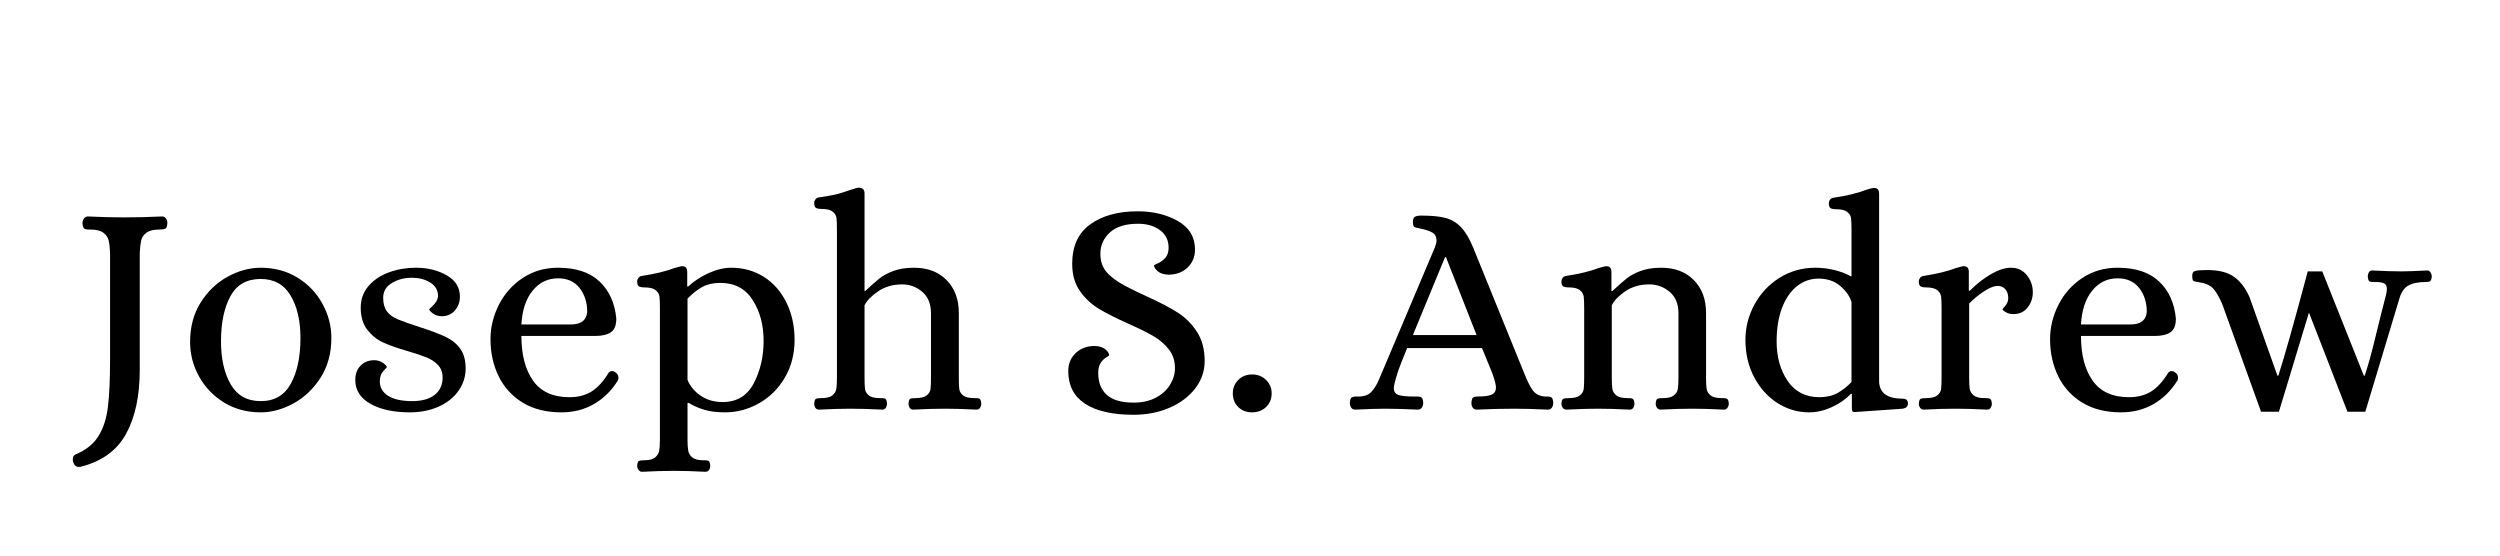 <svg xmlns="http://www.w3.org/2000/svg" xmlns:xlink="http://www.w3.org/1999/xlink" width="900" viewBox="0 0 675 150" height="200" preserveAspectRatio="xMidYMid meet"><defs><g></g></defs><g fill="#000000" fill-opacity="1"><g transform="translate(18.422, 110.35)"><g><path d="M 2.859 15.719 C 2.098 15.719 1.582 15.254 1.312 14.328 C 1.258 14.16 1.234 13.914 1.234 13.594 C 1.234 12.938 1.531 12.5 2.125 12.281 C 4.852 11.133 6.875 9.492 8.188 7.359 C 9.5 5.234 10.344 2.602 10.719 -0.531 C 11.102 -3.664 11.297 -7.91 11.297 -13.266 L 11.297 -42.078 C 11.242 -43.441 11.117 -44.547 10.922 -45.391 C 10.734 -46.234 10.254 -46.941 9.484 -47.516 C 8.723 -48.086 7.551 -48.375 5.969 -48.375 L 5.484 -48.375 C 4.941 -48.375 4.547 -48.469 4.297 -48.656 C 4.047 -48.852 3.895 -49.332 3.844 -50.094 C 3.844 -50.582 3.977 -51.004 4.25 -51.359 C 4.531 -51.723 4.891 -51.906 5.328 -51.906 C 8.816 -51.738 12.062 -51.656 15.062 -51.656 C 18.395 -51.656 21.805 -51.738 25.297 -51.906 C 25.785 -51.906 26.148 -51.723 26.391 -51.359 C 26.641 -51.004 26.766 -50.582 26.766 -50.094 C 26.711 -49.281 26.535 -48.789 26.234 -48.625 C 25.93 -48.457 25.398 -48.375 24.641 -48.375 C 23.055 -48.375 21.879 -48.086 21.109 -47.516 C 20.348 -46.941 19.875 -46.234 19.688 -45.391 C 19.5 -44.547 19.375 -43.441 19.312 -42.078 L 19.312 -10.484 C 19.312 -3.441 18.07 2.328 15.594 6.828 C 13.113 11.336 8.977 14.301 3.188 15.719 Z M 2.859 15.719 "></path></g></g></g><g fill="#000000" fill-opacity="1"><g transform="translate(47.968, 110.35)"><g><path d="M 22.422 0.984 C 18.711 0.984 15.41 0.098 12.516 -1.672 C 9.629 -3.453 7.379 -5.801 5.766 -8.719 C 4.16 -11.633 3.359 -14.734 3.359 -18.016 C 3.359 -22.109 4.312 -25.664 6.219 -28.688 C 8.133 -31.719 10.562 -34.035 13.5 -35.641 C 16.445 -37.254 19.422 -38.062 22.422 -38.062 C 26.141 -38.062 29.441 -37.176 32.328 -35.406 C 35.223 -33.633 37.473 -31.285 39.078 -28.359 C 40.691 -25.441 41.5 -22.348 41.5 -19.078 C 41.5 -14.984 40.531 -11.422 38.594 -8.391 C 36.656 -5.359 34.211 -3.035 31.266 -1.422 C 28.316 0.18 25.367 0.984 22.422 0.984 Z M 22.422 -2.047 C 26.141 -2.047 28.859 -3.629 30.578 -6.797 C 32.297 -9.961 33.156 -14.055 33.156 -19.078 C 33.156 -23.766 32.266 -27.594 30.484 -30.562 C 28.711 -33.539 26.023 -35.031 22.422 -35.031 C 18.66 -35.031 15.93 -33.473 14.234 -30.359 C 12.547 -27.254 11.703 -23.191 11.703 -18.172 C 11.703 -13.484 12.57 -9.625 14.312 -6.594 C 16.062 -3.562 18.766 -2.047 22.422 -2.047 Z M 22.422 -2.047 "></path></g></g></g><g fill="#000000" fill-opacity="1"><g transform="translate(92.818, 110.35)"><g><path d="M 17.844 0.984 C 13.477 0.984 9.93 0.219 7.203 -1.312 C 4.473 -2.844 3.109 -5 3.109 -7.781 C 3.109 -9.363 3.582 -10.645 4.531 -11.625 C 5.488 -12.602 6.734 -13.094 8.266 -13.094 C 9.141 -13.094 9.914 -12.848 10.594 -12.359 C 11.281 -11.867 11.625 -11.488 11.625 -11.219 C 11.625 -11.164 11.305 -10.812 10.672 -10.156 C 10.047 -9.5 9.734 -8.57 9.734 -7.375 C 9.734 -5.727 10.484 -4.426 11.984 -3.469 C 13.492 -2.52 15.664 -2.047 18.5 -2.047 C 21.062 -2.047 23.066 -2.602 24.516 -3.719 C 25.961 -4.844 26.688 -6.414 26.688 -8.438 C 26.688 -9.801 26.273 -10.914 25.453 -11.781 C 24.641 -12.656 23.617 -13.336 22.391 -13.828 C 21.16 -14.328 19.453 -14.898 17.266 -15.547 C 14.598 -16.316 12.414 -17.082 10.719 -17.844 C 9.031 -18.602 7.582 -19.75 6.375 -21.281 C 5.176 -22.812 4.578 -24.805 4.578 -27.266 C 4.578 -29.555 5.285 -31.52 6.703 -33.156 C 8.129 -34.789 9.973 -36.016 12.234 -36.828 C 14.504 -37.648 16.895 -38.062 19.406 -38.062 C 22.625 -38.062 25.422 -37.379 27.797 -36.016 C 30.172 -34.648 31.359 -32.738 31.359 -30.281 C 31.359 -28.812 30.906 -27.555 30 -26.516 C 29.102 -25.484 27.914 -24.969 26.438 -24.969 C 25.562 -24.969 24.781 -25.211 24.094 -25.703 C 23.414 -26.191 23.078 -26.57 23.078 -26.844 C 23.078 -26.906 23.297 -27.125 23.734 -27.5 C 24.172 -27.883 24.566 -28.336 24.922 -28.859 C 25.273 -29.379 25.453 -29.992 25.453 -30.703 C 25.348 -32.172 24.613 -33.312 23.25 -34.125 C 21.883 -34.945 20.273 -35.359 18.422 -35.359 C 16.348 -35.359 14.531 -34.879 12.969 -33.922 C 11.414 -32.973 10.641 -31.648 10.641 -29.953 C 10.641 -28.43 10.969 -27.219 11.625 -26.312 C 12.281 -25.414 13.258 -24.691 14.562 -24.141 C 15.875 -23.598 17.953 -22.863 20.797 -21.938 C 23.68 -21.008 25.941 -20.148 27.578 -19.359 C 29.223 -18.566 30.52 -17.5 31.469 -16.156 C 32.426 -14.82 32.906 -13.066 32.906 -10.891 C 32.906 -8.648 32.25 -6.613 30.938 -4.781 C 29.633 -2.957 27.836 -1.539 25.547 -0.531 C 23.254 0.477 20.688 0.984 17.844 0.984 Z M 17.844 0.984 "></path></g></g></g><g fill="#000000" fill-opacity="1"><g transform="translate(129.075, 110.35)"><g><path d="M 22.516 0.984 C 18.422 0.984 14.941 0.113 12.078 -1.625 C 9.211 -3.375 7.039 -5.75 5.562 -8.75 C 4.094 -11.758 3.359 -15.094 3.359 -18.75 C 3.359 -21.969 4.109 -25.062 5.609 -28.031 C 7.109 -31.008 9.25 -33.426 12.031 -35.281 C 14.812 -37.133 18.004 -38.062 21.609 -38.062 C 26.461 -38.062 30.195 -36.816 32.812 -34.328 C 35.438 -31.848 36.941 -28.508 37.328 -24.312 C 37.328 -22.508 36.832 -21.281 35.844 -20.625 C 34.863 -19.969 33.445 -19.641 31.594 -19.641 L 11.703 -19.641 C 11.703 -14.566 12.754 -10.539 14.859 -7.562 C 16.961 -4.594 20.223 -3.109 24.641 -3.109 C 26.984 -3.109 28.973 -3.613 30.609 -4.625 C 32.254 -5.633 33.812 -7.336 35.281 -9.734 C 35.551 -10.016 35.82 -10.156 36.094 -10.156 C 36.477 -10.156 36.805 -10.047 37.078 -9.828 C 37.629 -9.492 37.906 -9 37.906 -8.344 C 37.906 -8.02 37.848 -7.773 37.734 -7.609 C 36.047 -4.879 33.906 -2.766 31.312 -1.266 C 28.719 0.234 25.785 0.984 22.516 0.984 Z M 25.047 -22.75 C 27.828 -22.75 29.301 -23.895 29.469 -26.188 C 29.469 -28.695 28.785 -30.828 27.422 -32.578 C 26.055 -34.328 24.117 -35.203 21.609 -35.203 C 18.828 -35.203 16.535 -34.094 14.734 -31.875 C 12.93 -29.664 11.922 -26.625 11.703 -22.75 Z M 25.047 -22.75 "></path></g></g></g><g fill="#000000" fill-opacity="1"><g transform="translate(170.16, 110.35)"><g><path d="M 3.188 17.031 C 2.812 17.031 2.5 16.863 2.25 16.531 C 2 16.207 1.875 15.828 1.875 15.391 C 1.938 14.68 2.086 14.258 2.328 14.125 C 2.578 13.988 3.055 13.922 3.766 13.922 C 5.129 13.922 6.109 13.672 6.703 13.172 C 7.305 12.68 7.676 12.082 7.812 11.375 C 7.945 10.664 8.016 9.656 8.016 8.344 L 8.016 -27.172 C 8.016 -28.598 7.973 -29.633 7.891 -30.281 C 7.816 -30.938 7.477 -31.508 6.875 -32 C 6.27 -32.5 5.258 -32.75 3.844 -32.75 C 3.188 -32.75 2.691 -32.844 2.359 -33.031 C 2.035 -33.219 1.875 -33.664 1.875 -34.375 C 1.875 -34.707 1.984 -35.02 2.203 -35.312 C 2.422 -35.613 2.75 -35.797 3.188 -35.859 C 6.738 -36.398 9.66 -37.109 11.953 -37.984 C 12.879 -38.254 13.504 -38.414 13.828 -38.469 L 14.078 -38.469 C 14.953 -38.469 15.391 -37.953 15.391 -36.922 L 15.391 -32.984 L 15.641 -32.984 C 17.223 -34.461 19.078 -35.676 21.203 -36.625 C 23.328 -37.582 25.348 -38.062 27.266 -38.062 C 30.535 -38.062 33.469 -37.242 36.062 -35.609 C 38.656 -33.973 40.688 -31.664 42.156 -28.688 C 43.633 -25.719 44.375 -22.348 44.375 -18.578 C 44.375 -14.766 43.5 -11.367 41.75 -8.391 C 40 -5.41 37.676 -3.102 34.781 -1.469 C 31.895 0.164 28.844 0.984 25.625 0.984 C 23.383 0.984 21.5 0.75 19.969 0.281 C 18.445 -0.176 17.055 -0.789 15.797 -1.562 L 15.469 -1.562 L 15.469 8.344 C 15.469 9.656 15.535 10.664 15.672 11.375 C 15.805 12.082 16.176 12.68 16.781 13.172 C 17.383 13.672 18.367 13.922 19.734 13.922 L 20.219 13.922 C 20.656 13.922 20.984 14 21.203 14.156 C 21.422 14.32 21.555 14.734 21.609 15.391 C 21.609 15.828 21.5 16.207 21.281 16.531 C 21.062 16.863 20.734 17.031 20.297 17.031 C 17.129 16.863 14.266 16.781 11.703 16.781 C 9.242 16.781 6.406 16.863 3.188 17.031 Z M 24.969 -1.797 C 28.789 -1.797 31.586 -3.488 33.359 -6.875 C 35.129 -10.258 36.016 -14.082 36.016 -18.344 C 36.016 -22.594 35.031 -26.258 33.062 -29.344 C 31.102 -32.426 28.188 -33.969 24.312 -33.969 C 22.406 -33.969 20.781 -33.598 19.438 -32.859 C 18.102 -32.129 16.781 -31.082 15.469 -29.719 L 15.469 -7.781 C 16.125 -6.145 17.285 -4.738 18.953 -3.562 C 20.617 -2.383 22.625 -1.797 24.969 -1.797 Z M 24.969 -1.797 "></path></g></g></g><g fill="#000000" fill-opacity="1"><g transform="translate(217.957, 110.35)"><g><path d="M 3.188 0.25 C 2.75 0.25 2.422 0.086 2.203 -0.234 C 1.984 -0.566 1.875 -0.953 1.875 -1.391 C 1.938 -2.098 2.086 -2.52 2.328 -2.656 C 2.578 -2.789 3.055 -2.859 3.766 -2.859 C 5.18 -2.859 6.188 -3.102 6.781 -3.594 C 7.383 -4.094 7.738 -4.664 7.844 -5.312 C 7.957 -5.969 8.016 -7.008 8.016 -8.438 L 8.016 -48.375 C 8.016 -49.789 7.973 -50.828 7.891 -51.484 C 7.816 -52.141 7.477 -52.711 6.875 -53.203 C 6.27 -53.691 5.258 -53.938 3.844 -53.938 C 3.188 -53.938 2.691 -54.031 2.359 -54.219 C 2.035 -54.414 1.875 -54.867 1.875 -55.578 C 1.875 -55.91 1.984 -56.223 2.203 -56.516 C 2.422 -56.816 2.75 -57 3.188 -57.062 C 5.914 -57.438 7.973 -57.852 9.359 -58.312 C 10.754 -58.781 11.562 -59.047 11.781 -59.109 C 12.82 -59.484 13.535 -59.672 13.922 -59.672 C 14.953 -59.672 15.469 -59.156 15.469 -58.125 L 15.469 -31.766 L 15.641 -31.766 C 17.223 -33.234 18.504 -34.363 19.484 -35.156 C 20.461 -35.945 21.727 -36.629 23.281 -37.203 C 24.844 -37.773 26.688 -38.062 28.812 -38.062 C 32.52 -38.062 35.461 -36.941 37.641 -34.703 C 39.828 -32.473 40.922 -29.531 40.922 -25.875 L 40.922 -8.438 C 40.922 -7.008 40.961 -5.969 41.047 -5.312 C 41.129 -4.664 41.469 -4.094 42.062 -3.594 C 42.664 -3.102 43.68 -2.859 45.109 -2.859 L 45.594 -2.859 C 46.082 -2.859 46.422 -2.773 46.609 -2.609 C 46.805 -2.453 46.93 -2.047 46.984 -1.391 C 46.984 -0.953 46.875 -0.566 46.656 -0.234 C 46.438 0.086 46.141 0.25 45.766 0.25 C 42.535 0.082 39.672 0 37.172 0 C 34.598 0 31.758 0.082 28.656 0.25 C 28.219 0.25 27.891 0.086 27.672 -0.234 C 27.453 -0.566 27.344 -0.953 27.344 -1.391 C 27.395 -2.098 27.539 -2.52 27.781 -2.656 C 28.031 -2.789 28.508 -2.859 29.219 -2.859 C 30.645 -2.859 31.656 -3.102 32.25 -3.594 C 32.852 -4.094 33.195 -4.656 33.281 -5.281 C 33.363 -5.906 33.406 -6.957 33.406 -8.438 L 33.406 -25.781 C 33.406 -28.289 32.625 -30.211 31.062 -31.547 C 29.508 -32.891 27.695 -33.562 25.625 -33.562 C 23.113 -33.562 20.941 -32.93 19.109 -31.672 C 17.285 -30.422 16.07 -29.164 15.469 -27.906 L 15.469 -8.438 C 15.469 -7.008 15.508 -5.969 15.594 -5.312 C 15.676 -4.664 16.016 -4.094 16.609 -3.594 C 17.211 -3.102 18.223 -2.859 19.641 -2.859 L 20.141 -2.859 C 20.629 -2.859 20.969 -2.773 21.156 -2.609 C 21.352 -2.453 21.477 -2.047 21.531 -1.391 C 21.531 -0.953 21.422 -0.566 21.203 -0.234 C 20.984 0.086 20.68 0.25 20.297 0.25 C 17.129 0.082 14.266 0 11.703 0 C 9.242 0 6.406 0.082 3.188 0.25 Z M 3.188 0.25 "></path></g></g></g><g fill="#000000" fill-opacity="1"><g transform="translate(266.163, 110.35)"><g></g></g></g><g fill="#000000" fill-opacity="1"><g transform="translate(284.414, 110.35)"><g><path d="M 21.688 1.641 C 15.957 1.641 11.578 0.645 8.547 -1.344 C 5.523 -3.344 4.016 -6.281 4.016 -10.156 C 4.016 -12.113 4.68 -13.734 6.016 -15.016 C 7.348 -16.297 9.082 -16.938 11.219 -16.938 C 12.469 -16.883 13.422 -16.57 14.078 -16 C 14.734 -15.426 15.062 -14.895 15.062 -14.406 C 15.062 -14.352 14.785 -14.16 14.234 -13.828 C 13.691 -13.504 13.203 -13.016 12.766 -12.359 C 12.328 -11.703 12.109 -10.801 12.109 -9.656 C 12.109 -7.094 12.883 -5.113 14.438 -3.719 C 16 -2.332 18.414 -1.641 21.688 -1.641 C 23.926 -1.641 25.891 -2.07 27.578 -2.938 C 29.273 -3.812 30.57 -4.973 31.469 -6.422 C 32.375 -7.867 32.828 -9.383 32.828 -10.969 C 32.828 -12.938 32.266 -14.629 31.141 -16.047 C 30.023 -17.461 28.648 -18.645 27.016 -19.594 C 25.379 -20.551 23.141 -21.66 20.297 -22.922 C 17.023 -24.391 14.379 -25.723 12.359 -26.922 C 10.336 -28.129 8.617 -29.727 7.203 -31.719 C 5.785 -33.707 5.078 -36.176 5.078 -39.125 C 5.078 -43.875 6.695 -47.422 9.938 -49.766 C 13.188 -52.117 17.457 -53.297 22.75 -53.297 C 26.906 -53.297 30.523 -52.422 33.609 -50.672 C 36.691 -48.922 38.234 -46.352 38.234 -42.969 C 38.234 -41.008 37.562 -39.391 36.219 -38.109 C 34.883 -36.828 33.156 -36.188 31.031 -36.188 C 29.77 -36.238 28.812 -36.551 28.156 -37.125 C 27.5 -37.695 27.172 -38.227 27.172 -38.719 C 27.172 -38.77 27.539 -38.957 28.281 -39.281 C 29.02 -39.613 29.676 -40.109 30.25 -40.766 C 30.82 -41.422 31.109 -42.32 31.109 -43.469 C 31.109 -45.488 30.328 -47.07 28.766 -48.219 C 27.211 -49.363 25.238 -49.938 22.844 -49.938 C 19.508 -49.938 16.984 -49.156 15.266 -47.594 C 13.547 -46.039 12.688 -44.117 12.688 -41.828 C 12.688 -39.922 13.203 -38.328 14.234 -37.047 C 15.273 -35.766 16.941 -34.492 19.234 -33.234 C 21.086 -32.254 23.109 -31.27 25.297 -30.281 C 28.785 -28.695 31.551 -27.25 33.594 -25.938 C 35.645 -24.633 37.363 -22.914 38.75 -20.781 C 40.145 -18.656 40.844 -16.016 40.844 -12.859 C 40.844 -10.129 39.984 -7.656 38.266 -5.438 C 36.547 -3.227 34.227 -1.492 31.312 -0.234 C 28.395 1.016 25.188 1.641 21.688 1.641 Z M 21.688 1.641 "></path></g></g></g><g fill="#000000" fill-opacity="1"><g transform="translate(329.019, 110.35)"><g><path d="M 9 0.984 C 7.531 0.984 6.301 0.508 5.312 -0.438 C 4.332 -1.395 3.844 -2.641 3.844 -4.172 C 3.844 -5.586 4.332 -6.785 5.312 -7.766 C 6.301 -8.754 7.562 -9.25 9.094 -9.25 C 10.562 -9.25 11.801 -8.754 12.812 -7.766 C 13.82 -6.785 14.328 -5.586 14.328 -4.172 C 14.328 -2.641 13.82 -1.395 12.812 -0.438 C 11.801 0.508 10.531 0.984 9 0.984 Z M 9 0.984 "></path></g></g></g><g fill="#000000" fill-opacity="1"><g transform="translate(347.189, 110.35)"><g></g></g></g><g fill="#000000" fill-opacity="1"><g transform="translate(365.44, 110.35)"><g><path d="M 0.484 0.25 C -0.004 0.25 -0.367 0.07 -0.609 -0.281 C -0.859 -0.633 -0.984 -1.062 -0.984 -1.562 C -0.93 -2.375 -0.766 -2.863 -0.484 -3.031 C -0.211 -3.195 0.109 -3.281 0.484 -3.281 C 0.867 -3.281 1.117 -3.281 1.234 -3.281 C 2.867 -3.281 4.066 -3.703 4.828 -4.547 C 5.586 -5.391 6.203 -6.344 6.672 -7.406 C 7.141 -8.469 7.453 -9.191 7.609 -9.578 L 21.938 -43.469 C 22.258 -44.281 22.422 -44.938 22.422 -45.438 C 22.422 -46.414 22.039 -47.125 21.281 -47.562 C 20.52 -48 19.457 -48.352 18.094 -48.625 C 17.164 -48.789 16.594 -48.953 16.375 -49.109 C 16.156 -49.273 16.047 -49.738 16.047 -50.5 C 16.047 -51.156 16.223 -51.594 16.578 -51.812 C 16.93 -52.031 17.488 -52.141 18.25 -52.141 C 20.977 -52.141 23.145 -51.938 24.75 -51.531 C 26.363 -51.125 27.77 -50.305 28.969 -49.078 C 30.176 -47.848 31.297 -45.977 32.328 -43.469 L 46.094 -9.578 C 46.906 -7.504 47.691 -5.945 48.453 -4.906 C 49.223 -3.875 50.375 -3.332 51.906 -3.281 L 52.391 -3.281 C 52.93 -3.281 53.312 -3.18 53.531 -2.984 C 53.75 -2.797 53.883 -2.32 53.938 -1.562 C 53.938 -1.062 53.812 -0.633 53.562 -0.281 C 53.32 0.07 52.957 0.25 52.469 0.25 C 48.977 0.082 45.977 0 43.469 0 C 40.195 0 36.812 0.082 33.312 0.25 C 32.82 0.25 32.453 0.07 32.203 -0.281 C 31.961 -0.633 31.844 -1.062 31.844 -1.562 C 31.895 -2.32 32.031 -2.797 32.25 -2.984 C 32.469 -3.18 32.852 -3.281 33.406 -3.281 C 35.258 -3.281 36.566 -3.457 37.328 -3.812 C 38.086 -4.164 38.469 -4.805 38.469 -5.734 C 38.469 -6.441 38.141 -7.723 37.484 -9.578 L 34.703 -16.375 L 14.484 -16.375 C 13.117 -12.988 12.344 -11.02 12.156 -10.469 C 11.969 -9.926 11.875 -9.629 11.875 -9.578 C 11.219 -7.504 10.891 -6.164 10.891 -5.562 C 10.891 -4.633 11.297 -4.02 12.109 -3.719 C 12.93 -3.426 14.488 -3.281 16.781 -3.281 L 17.266 -3.281 C 17.816 -3.281 18.203 -3.18 18.422 -2.984 C 18.641 -2.797 18.773 -2.32 18.828 -1.562 C 18.828 -1.062 18.703 -0.633 18.453 -0.281 C 18.211 0.07 17.848 0.25 17.359 0.25 C 13.859 0.082 10.883 0 8.438 0 C 6.688 0 4.035 0.082 0.484 0.25 Z M 16.047 -19.891 L 33.234 -19.891 L 24.969 -40.922 L 24.719 -40.922 Z M 16.047 -19.891 "></path></g></g></g><g fill="#000000" fill-opacity="1"><g transform="translate(418.884, 110.35)"><g><path d="M 4.016 0.25 C 3.629 0.25 3.312 0.086 3.062 -0.234 C 2.82 -0.566 2.703 -0.953 2.703 -1.391 C 2.754 -2.098 2.914 -2.52 3.188 -2.656 C 3.469 -2.789 3.961 -2.859 4.672 -2.859 C 6.086 -2.859 7.094 -3.102 7.688 -3.594 C 8.289 -4.094 8.633 -4.664 8.719 -5.312 C 8.801 -5.969 8.844 -7.008 8.844 -8.438 L 8.844 -27.172 C 8.844 -28.598 8.801 -29.633 8.719 -30.281 C 8.633 -30.938 8.289 -31.508 7.688 -32 C 7.094 -32.5 6.086 -32.75 4.672 -32.75 C 4.016 -32.75 3.52 -32.844 3.188 -33.031 C 2.863 -33.219 2.703 -33.664 2.703 -34.375 C 2.703 -34.707 2.812 -35.02 3.031 -35.312 C 3.25 -35.613 3.578 -35.797 4.016 -35.859 C 7.555 -36.398 10.473 -37.109 12.766 -37.984 C 13.691 -38.254 14.32 -38.414 14.656 -38.469 L 14.891 -38.469 C 15.766 -38.469 16.203 -37.953 16.203 -36.922 L 16.203 -31.766 L 16.453 -31.766 C 18.035 -33.234 19.316 -34.363 20.297 -35.156 C 21.285 -35.945 22.555 -36.629 24.109 -37.203 C 25.66 -37.773 27.504 -38.062 29.641 -38.062 C 33.348 -38.062 36.289 -36.941 38.469 -34.703 C 40.656 -32.473 41.75 -29.531 41.75 -25.875 L 41.75 -8.438 C 41.75 -7.008 41.801 -5.969 41.906 -5.312 C 42.02 -4.664 42.375 -4.094 42.969 -3.594 C 43.57 -3.102 44.582 -2.859 46 -2.859 L 46.5 -2.859 C 46.938 -2.859 47.266 -2.773 47.484 -2.609 C 47.703 -2.453 47.836 -2.047 47.891 -1.391 C 47.891 -0.953 47.766 -0.566 47.516 -0.234 C 47.273 0.086 46.961 0.25 46.578 0.25 C 43.41 0.082 40.547 0 37.984 0 C 35.523 0 32.688 0.082 29.469 0.25 C 29.082 0.25 28.766 0.086 28.516 -0.234 C 28.273 -0.566 28.156 -0.953 28.156 -1.391 C 28.207 -2.098 28.359 -2.52 28.609 -2.656 C 28.859 -2.789 29.336 -2.859 30.047 -2.859 C 31.461 -2.859 32.469 -3.102 33.062 -3.594 C 33.664 -4.094 34.02 -4.664 34.125 -5.312 C 34.238 -5.969 34.297 -7.008 34.297 -8.438 L 34.297 -25.781 C 34.297 -28.289 33.504 -30.211 31.922 -31.547 C 30.336 -32.891 28.508 -33.562 26.438 -33.562 C 23.926 -33.562 21.77 -32.945 19.969 -31.719 C 18.164 -30.488 16.941 -29.219 16.297 -27.906 L 16.297 -8.438 C 16.297 -7.008 16.348 -5.969 16.453 -5.312 C 16.566 -4.664 16.922 -4.094 17.516 -3.594 C 18.117 -3.102 19.129 -2.859 20.547 -2.859 L 21.031 -2.859 C 21.469 -2.859 21.797 -2.773 22.016 -2.609 C 22.234 -2.453 22.367 -2.047 22.422 -1.391 C 22.422 -0.953 22.312 -0.566 22.094 -0.234 C 21.883 0.086 21.562 0.25 21.125 0.25 C 17.957 0.082 15.094 0 12.531 0 C 10.07 0 7.234 0.082 4.016 0.25 Z M 4.016 0.25 "></path></g></g></g><g fill="#000000" fill-opacity="1"><g transform="translate(467.908, 110.35)"><g><path d="M 20.547 0.984 C 17.492 0.984 14.656 0.148 12.031 -1.516 C 9.414 -3.18 7.316 -5.5 5.734 -8.469 C 4.148 -11.445 3.359 -14.816 3.359 -18.578 C 3.359 -21.961 4.176 -25.156 5.812 -28.156 C 7.445 -31.156 9.707 -33.555 12.594 -35.359 C 15.488 -37.16 18.711 -38.062 22.266 -38.062 C 23.953 -38.062 25.641 -37.859 27.328 -37.453 C 29.023 -37.047 30.504 -36.484 31.766 -35.766 L 32 -35.766 L 32 -48.297 C 32 -49.711 31.957 -50.75 31.875 -51.406 C 31.801 -52.062 31.461 -52.633 30.859 -53.125 C 30.254 -53.613 29.242 -53.859 27.828 -53.859 C 27.172 -53.859 26.68 -53.953 26.359 -54.141 C 26.035 -54.336 25.875 -54.789 25.875 -55.5 C 25.875 -55.82 25.977 -56.133 26.188 -56.438 C 26.406 -56.738 26.734 -56.914 27.172 -56.969 C 30.609 -57.457 33.555 -58.172 36.016 -59.109 C 36.785 -59.379 37.414 -59.539 37.906 -59.594 L 38.141 -59.594 C 39.016 -59.594 39.453 -59.07 39.453 -58.031 L 39.453 -7.531 C 39.453 -4.312 41.582 -2.703 45.844 -2.703 C 46.77 -2.703 47.234 -2.266 47.234 -1.391 C 47.234 -0.629 46.77 -0.164 45.844 0 L 32.828 0.906 C 32.441 0.906 32.223 0.781 32.172 0.531 C 32.117 0.281 32.094 -0.141 32.094 -0.734 L 32.094 -4.016 L 31.844 -4.016 C 30.426 -2.535 28.691 -1.332 26.641 -0.406 C 24.598 0.52 22.566 0.984 20.547 0.984 Z M 23.328 -3.109 C 25.234 -3.109 26.852 -3.477 28.188 -4.219 C 29.531 -4.957 30.801 -5.953 32 -7.203 L 32 -28.812 C 31.508 -30.395 30.488 -31.844 28.938 -33.156 C 27.383 -34.469 25.43 -35.125 23.078 -35.125 C 20.953 -35.125 19.031 -34.453 17.312 -33.109 C 15.594 -31.773 14.238 -29.82 13.25 -27.25 C 12.27 -24.688 11.781 -21.66 11.781 -18.172 C 11.781 -13.973 12.773 -10.41 14.766 -7.484 C 16.766 -4.566 19.617 -3.109 23.328 -3.109 Z M 23.328 -3.109 "></path></g></g></g><g fill="#000000" fill-opacity="1"><g transform="translate(515.378, 110.35)"><g><path d="M 4.016 0.25 C 3.629 0.25 3.312 0.086 3.062 -0.234 C 2.82 -0.566 2.703 -0.953 2.703 -1.391 C 2.754 -2.098 2.914 -2.52 3.188 -2.656 C 3.469 -2.789 3.961 -2.859 4.672 -2.859 C 6.086 -2.859 7.094 -3.102 7.688 -3.594 C 8.289 -4.094 8.633 -4.664 8.719 -5.312 C 8.801 -5.969 8.844 -7.008 8.844 -8.438 L 8.844 -27.172 C 8.844 -28.598 8.801 -29.633 8.719 -30.281 C 8.633 -30.938 8.289 -31.508 7.688 -32 C 7.094 -32.5 6.086 -32.75 4.672 -32.75 C 4.016 -32.75 3.52 -32.844 3.188 -33.031 C 2.863 -33.219 2.703 -33.664 2.703 -34.375 C 2.703 -34.707 2.812 -35.02 3.031 -35.312 C 3.25 -35.613 3.578 -35.797 4.016 -35.859 C 7.555 -36.398 10.473 -37.109 12.766 -37.984 C 13.691 -38.254 14.32 -38.414 14.656 -38.469 L 14.891 -38.469 C 15.766 -38.469 16.203 -37.953 16.203 -36.922 L 16.203 -31.844 L 16.453 -31.844 C 18.359 -33.75 20.297 -35.258 22.266 -36.375 C 24.234 -37.5 26.008 -38.062 27.594 -38.062 C 29.383 -38.062 30.812 -37.391 31.875 -36.047 C 32.945 -34.711 33.484 -33.176 33.484 -31.438 C 33.484 -29.906 33.02 -28.539 32.094 -27.344 C 31.164 -26.145 29.879 -25.547 28.234 -25.547 C 27.473 -25.547 26.805 -25.707 26.234 -26.031 C 25.66 -26.352 25.348 -26.625 25.297 -26.844 C 25.348 -26.957 25.617 -27.301 26.109 -27.875 C 26.598 -28.445 26.844 -29.113 26.844 -29.875 C 26.844 -30.863 26.582 -31.656 26.062 -32.25 C 25.551 -32.852 24.859 -33.156 23.984 -33.156 C 23.055 -33.156 21.883 -32.703 20.469 -31.797 C 19.051 -30.898 17.66 -29.77 16.297 -28.406 L 16.297 -8.438 C 16.297 -7.008 16.348 -5.969 16.453 -5.312 C 16.566 -4.664 16.922 -4.094 17.516 -3.594 C 18.117 -3.102 19.129 -2.859 20.547 -2.859 L 21.031 -2.859 C 21.469 -2.859 21.797 -2.773 22.016 -2.609 C 22.234 -2.453 22.367 -2.047 22.422 -1.391 C 22.422 -0.953 22.312 -0.566 22.094 -0.234 C 21.883 0.086 21.562 0.25 21.125 0.25 C 17.957 0.082 15.094 0 12.531 0 C 10.07 0 7.234 0.082 4.016 0.25 Z M 4.016 0.25 "></path></g></g></g><g fill="#000000" fill-opacity="1"><g transform="translate(550.161, 110.35)"><g><path d="M 22.516 0.984 C 18.422 0.984 14.941 0.113 12.078 -1.625 C 9.211 -3.375 7.039 -5.75 5.562 -8.75 C 4.094 -11.758 3.359 -15.094 3.359 -18.75 C 3.359 -21.969 4.109 -25.062 5.609 -28.031 C 7.109 -31.008 9.25 -33.426 12.031 -35.281 C 14.812 -37.133 18.004 -38.062 21.609 -38.062 C 26.461 -38.062 30.195 -36.816 32.812 -34.328 C 35.438 -31.848 36.941 -28.508 37.328 -24.312 C 37.328 -22.508 36.832 -21.281 35.844 -20.625 C 34.863 -19.969 33.445 -19.641 31.594 -19.641 L 11.703 -19.641 C 11.703 -14.566 12.754 -10.539 14.859 -7.562 C 16.961 -4.594 20.223 -3.109 24.641 -3.109 C 26.984 -3.109 28.973 -3.613 30.609 -4.625 C 32.254 -5.633 33.812 -7.336 35.281 -9.734 C 35.551 -10.016 35.82 -10.156 36.094 -10.156 C 36.477 -10.156 36.805 -10.047 37.078 -9.828 C 37.629 -9.492 37.906 -9 37.906 -8.344 C 37.906 -8.02 37.848 -7.773 37.734 -7.609 C 36.047 -4.879 33.906 -2.766 31.312 -1.266 C 28.719 0.234 25.785 0.984 22.516 0.984 Z M 25.047 -22.75 C 27.828 -22.75 29.301 -23.895 29.469 -26.188 C 29.469 -28.695 28.785 -30.828 27.422 -32.578 C 26.055 -34.328 24.117 -35.203 21.609 -35.203 C 18.828 -35.203 16.535 -34.094 14.734 -31.875 C 12.93 -29.664 11.922 -26.625 11.703 -22.75 Z M 25.047 -22.75 "></path></g></g></g><g fill="#000000" fill-opacity="1"><g transform="translate(591.247, 110.35)"><g><path d="M 8.766 -28.234 C 7.836 -30.367 6.961 -31.832 6.141 -32.625 C 5.316 -33.414 4.113 -33.922 2.531 -34.141 C 2.375 -34.191 2.078 -34.242 1.641 -34.297 C 1.203 -34.348 0.926 -34.484 0.812 -34.703 C 0.707 -34.922 0.656 -35.305 0.656 -35.859 C 0.656 -36.516 0.832 -36.922 1.188 -37.078 C 1.539 -37.242 1.977 -37.336 2.5 -37.359 C 3.02 -37.391 3.359 -37.406 3.516 -37.406 C 6.848 -37.57 9.469 -37.094 11.375 -35.969 C 13.289 -34.852 14.875 -32.906 16.125 -30.125 L 23.656 -8.922 L 23.906 -8.922 C 25.594 -14.16 28.238 -23.547 31.844 -37.078 L 35.766 -37.078 L 46.984 -8.922 L 47.234 -8.922 C 48.16 -11.754 49.062 -14.984 49.938 -18.609 C 50.812 -22.242 51.328 -24.336 51.484 -24.891 L 52.969 -30.703 C 53.125 -31.348 53.203 -31.891 53.203 -32.328 C 53.203 -33.098 52.957 -33.602 52.469 -33.844 C 51.977 -34.094 51.109 -34.219 49.859 -34.219 L 49.359 -34.219 C 48.922 -34.219 48.609 -34.297 48.422 -34.453 C 48.234 -34.617 48.109 -35.031 48.047 -35.688 C 48.047 -36.07 48.141 -36.441 48.328 -36.797 C 48.523 -37.148 48.816 -37.328 49.203 -37.328 C 52.305 -37.16 54.977 -37.078 57.219 -37.078 C 58.582 -37.078 60.875 -37.16 64.094 -37.328 C 64.477 -37.328 64.781 -37.148 65 -36.797 C 65.219 -36.441 65.328 -36.07 65.328 -35.688 C 65.266 -35.031 65.125 -34.617 64.906 -34.453 C 64.695 -34.297 64.375 -34.219 63.938 -34.219 C 61.695 -34.219 60.016 -33.875 58.891 -33.188 C 57.773 -32.508 56.973 -31.242 56.484 -29.391 L 47.391 0.812 L 42.562 0.812 L 32.172 -25.953 L 24.062 0.812 L 19.234 0.812 Z M 8.766 -28.234 "></path></g></g></g></svg>